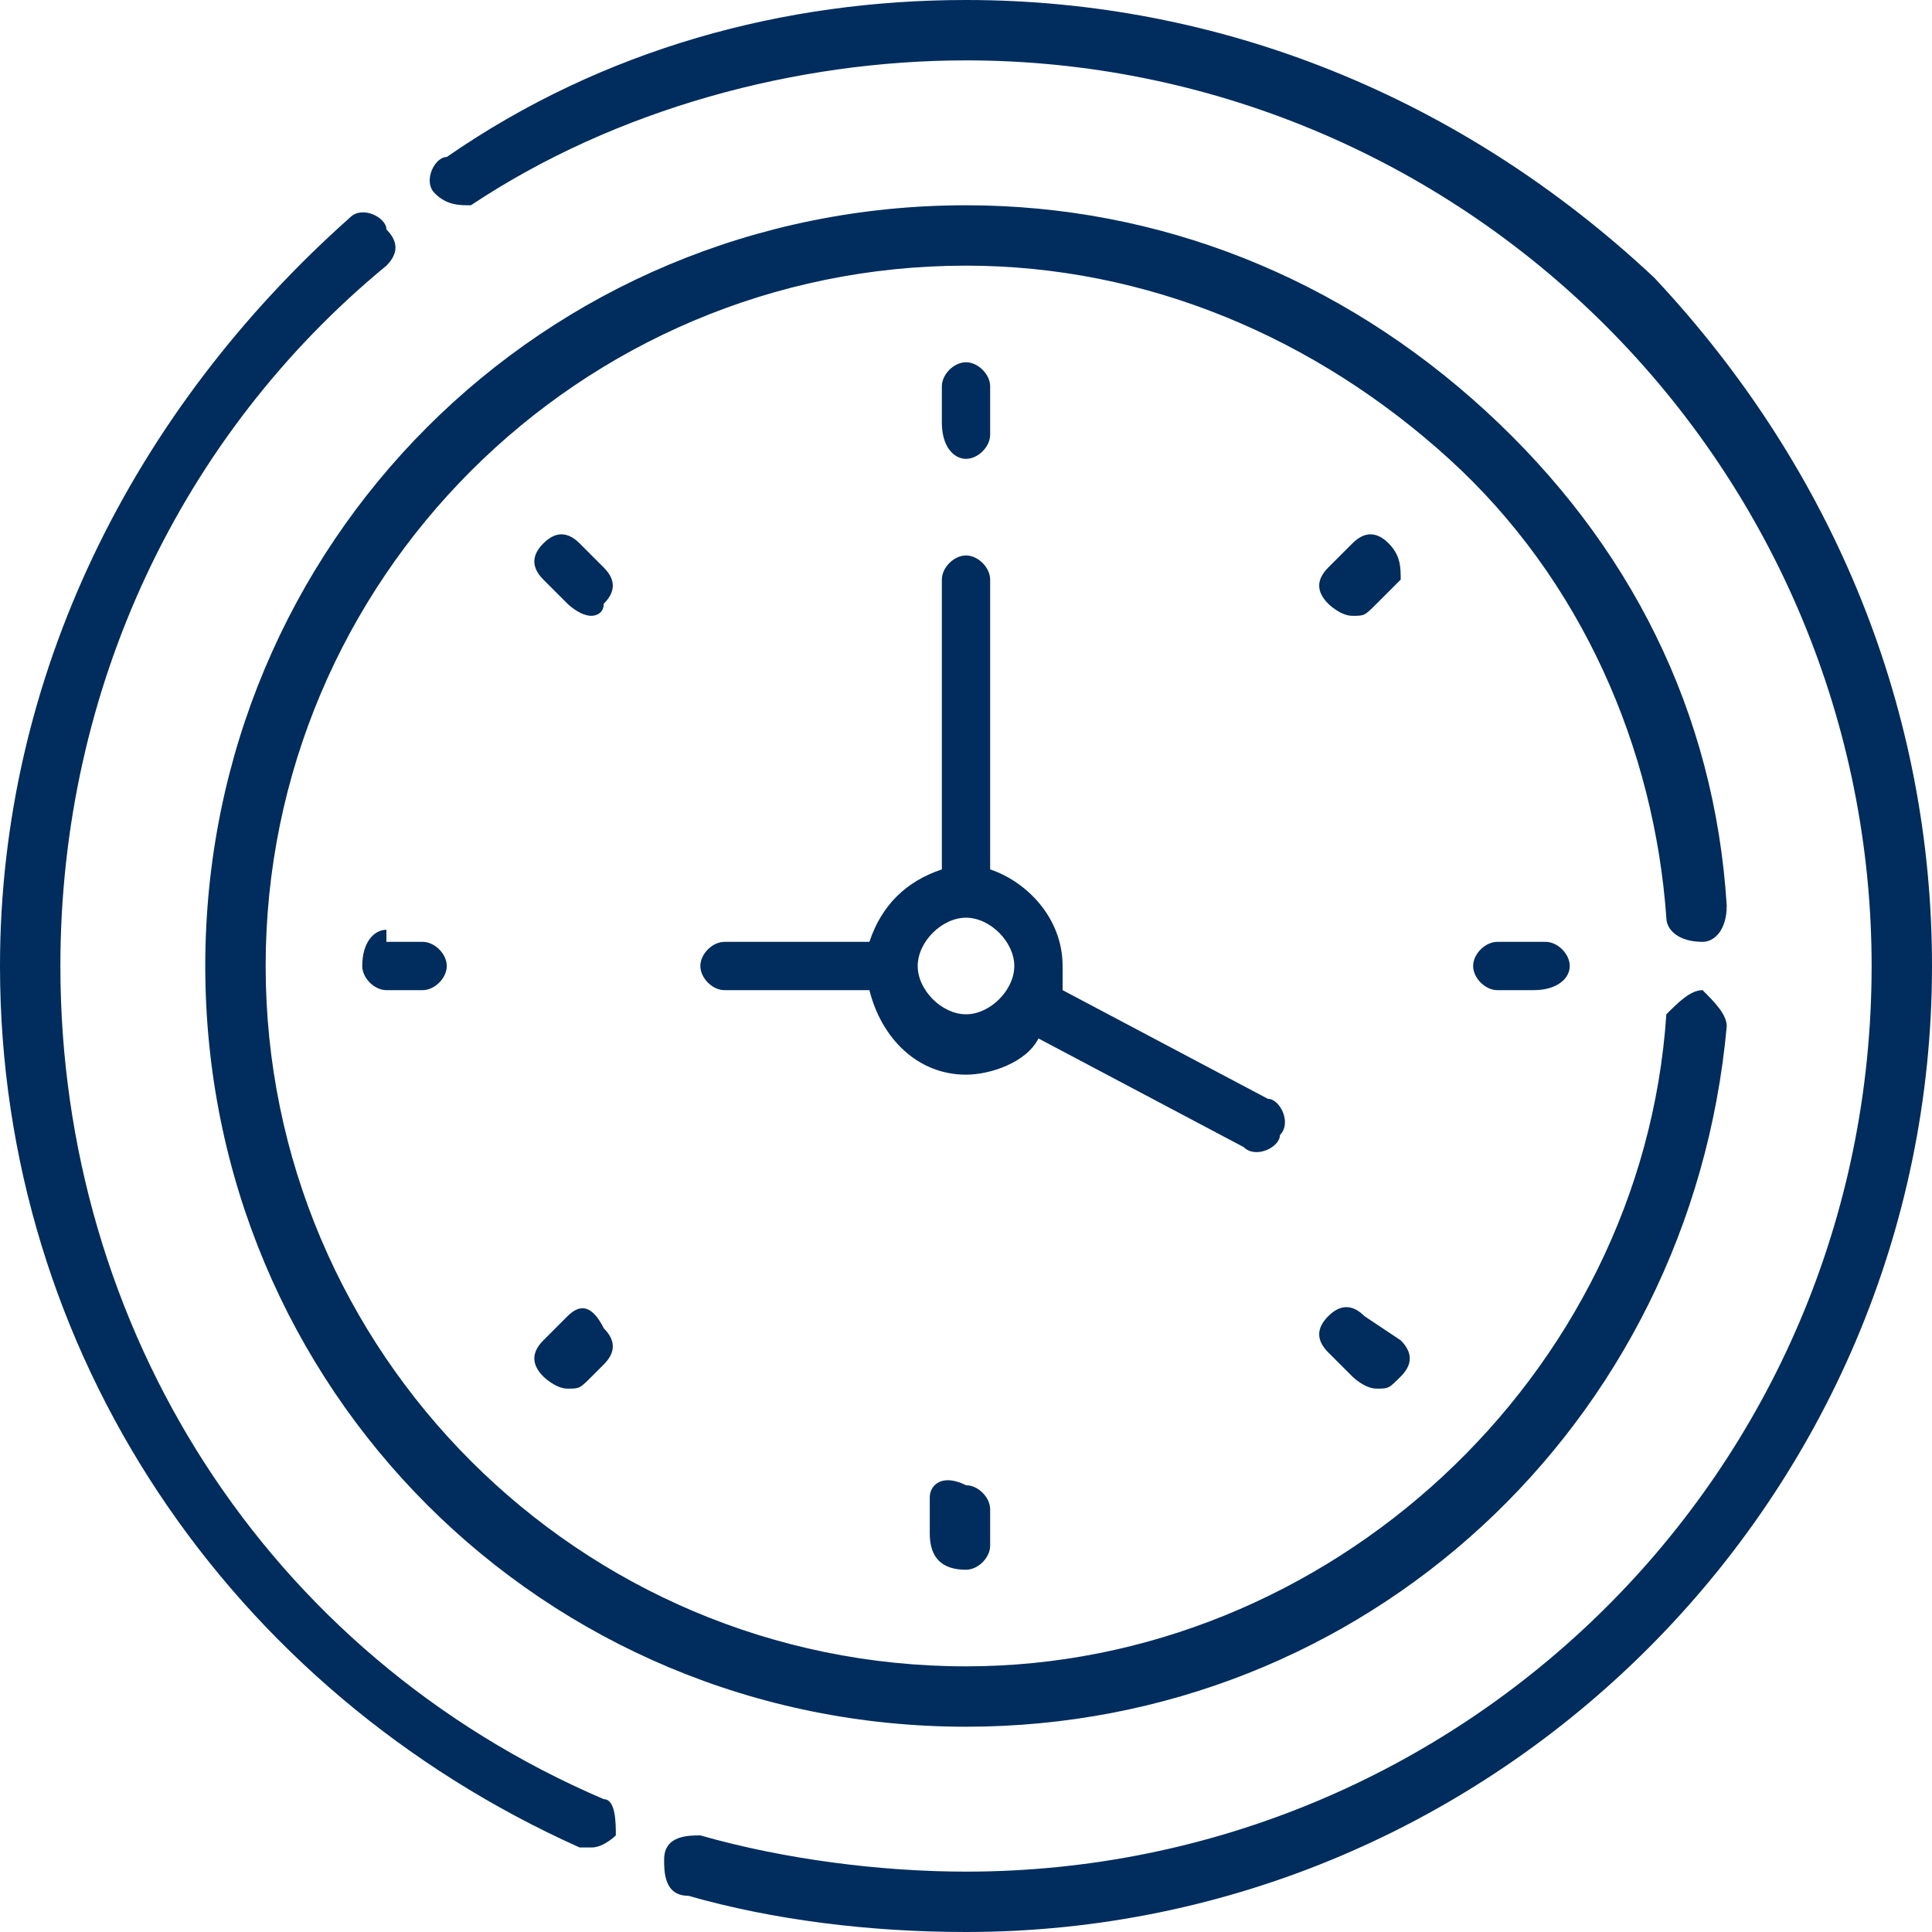 <?xml version="1.0" encoding="utf-8"?>
<!-- Generator: Adobe Illustrator 24.2.1, SVG Export Plug-In . SVG Version: 6.00 Build 0)  -->
<svg version="1.1" id="Livello_1" xmlns="http://www.w3.org/2000/svg" xmlns:xlink="http://www.w3.org/1999/xlink" x="0px" y="0px"
	 viewBox="0 0 16 16" style="enable-background:new 0 0 16 16;" xml:space="preserve">
<style type="text/css">
	.st0{fill:#002D5D;}
</style>
<g>
	<path class="st0" d="M8,3.8c0.1,0,0.2-0.1,0.2-0.2V3.2C8.2,3.1,8.1,3,8,3C7.9,3,7.8,3.1,7.8,3.2v0.3C7.8,3.7,7.9,3.8,8,3.8L8,3.8z
		 M8,3.8"/>
	<path class="st0" d="M11.5,4.5c-0.1-0.1-0.2-0.1-0.3,0l-0.2,0.2c-0.1,0.1-0.1,0.2,0,0.3c0,0,0.1,0.1,0.2,0.1c0.1,0,0.1,0,0.2-0.1
		l0.2-0.2C11.6,4.7,11.6,4.6,11.5,4.5L11.5,4.5z M11.5,4.5"/>
	<path class="st0" d="M12.4,7.8c-0.1,0-0.2,0.1-0.2,0.2c0,0.1,0.1,0.2,0.2,0.2h0.3C12.9,8.2,13,8.1,13,8c0-0.1-0.1-0.2-0.2-0.2H12.4
		z M12.4,7.8"/>
	<path class="st0" d="M11.3,10.9c-0.1-0.1-0.2-0.1-0.3,0c-0.1,0.1-0.1,0.2,0,0.3l0.2,0.2c0,0,0.1,0.1,0.2,0.1c0.1,0,0.1,0,0.2-0.1
		c0.1-0.1,0.1-0.2,0-0.3L11.3,10.9z M11.3,10.9"/>
	<path class="st0" d="M7.7,12.4v0.3C7.7,12.9,7.8,13,8,13c0.1,0,0.2-0.1,0.2-0.2v-0.3c0-0.1-0.1-0.2-0.2-0.2
		C7.8,12.2,7.7,12.3,7.7,12.4L7.7,12.4z M7.7,12.4"/>
	<path class="st0" d="M4.7,10.9l-0.2,0.2c-0.1,0.1-0.1,0.2,0,0.3c0,0,0.1,0.1,0.2,0.1c0.1,0,0.1,0,0.2-0.1L5,11.3
		c0.1-0.1,0.1-0.2,0-0.3C4.9,10.8,4.8,10.8,4.7,10.9L4.7,10.9z M4.7,10.9"/>
	<path class="st0" d="M3.2,7.7C3.1,7.7,3,7.8,3,8c0,0.1,0.1,0.2,0.2,0.2h0.3c0.1,0,0.2-0.1,0.2-0.2c0-0.1-0.1-0.2-0.2-0.2H3.2z
		 M3.2,7.7"/>
	<path class="st0" d="M5,4.7L4.8,4.5c-0.1-0.1-0.2-0.1-0.3,0c-0.1,0.1-0.1,0.2,0,0.3L4.7,5c0,0,0.1,0.1,0.2,0.1C4.9,5.1,5,5.1,5,5
		C5.1,4.9,5.1,4.8,5,4.7L5,4.7z M5,4.7"/>
	<path class="st0" d="M8.6,8.6l1.7,0.9c0.1,0.1,0.3,0,0.3-0.1c0.1-0.1,0-0.3-0.1-0.3L8.8,8.2c0-0.1,0-0.1,0-0.2
		c0-0.4-0.3-0.7-0.6-0.8V4.8c0-0.1-0.1-0.2-0.2-0.2c-0.1,0-0.2,0.1-0.2,0.2v2.4C7.5,7.3,7.3,7.5,7.2,7.8H6C5.9,7.8,5.8,7.9,5.8,8
		c0,0.1,0.1,0.2,0.2,0.2h1.2C7.3,8.6,7.6,8.9,8,8.9C8.2,8.9,8.5,8.8,8.6,8.6L8.6,8.6z M8,8.4C7.8,8.4,7.6,8.2,7.6,8
		c0-0.2,0.2-0.4,0.4-0.4c0.2,0,0.4,0.2,0.4,0.4C8.4,8.2,8.2,8.4,8,8.4L8,8.4z M8,8.4"/>
	<path class="st0" d="M14.1,7.8c0.1,0,0.2-0.1,0.2-0.3c-0.1-1.6-0.8-3-2-4.1C11.1,2.3,9.6,1.7,8,1.7C4.5,1.7,1.7,4.5,1.7,8
		s2.8,6.3,6.3,6.3c3.3,0,6-2.5,6.3-5.8c0-0.1-0.1-0.2-0.2-0.3c-0.1,0-0.2,0.1-0.3,0.2c-0.2,3-2.8,5.4-5.8,5.4
		c-3.2,0-5.8-2.6-5.8-5.8S4.8,2.2,8,2.2c1.5,0,2.9,0.6,4,1.6c1.1,1,1.7,2.4,1.8,3.8C13.8,7.7,13.9,7.8,14.1,7.8L14.1,7.8z M14.1,7.8
		"/>
	<path class="st0" d="M13.7,2.3C12.1,0.8,10.1,0,8,0C6.5,0,5,0.4,3.7,1.3C3.6,1.3,3.5,1.5,3.6,1.6c0.1,0.1,0.2,0.1,0.3,0.1
		C5.1,0.9,6.6,0.5,8,0.5c2,0,3.9,0.8,5.3,2.2C14.7,4.1,15.5,6,15.5,8c0,4.2-3.4,7.5-7.5,7.5c-0.7,0-1.5-0.1-2.2-0.3
		c-0.1,0-0.3,0-0.3,0.2c0,0.1,0,0.3,0.2,0.3C6.4,15.9,7.2,16,8,16c4.4,0,8-3.6,8-8C16,5.9,15.2,3.9,13.7,2.3L13.7,2.3z M13.7,2.3"/>
	<path class="st0" d="M5,14.9C2.2,13.7,0.5,11,0.5,8c0-2.3,1-4.4,2.7-5.8c0.1-0.1,0.1-0.2,0-0.3C3.2,1.8,3,1.7,2.9,1.8
		C1.1,3.4,0,5.6,0,8c0,3.2,1.9,6,4.8,7.3c0,0,0.1,0,0.1,0c0.1,0,0.2-0.1,0.2-0.1C5.1,15.1,5.1,14.9,5,14.9L5,14.9z M5,14.9"/>
</g>
</svg>
